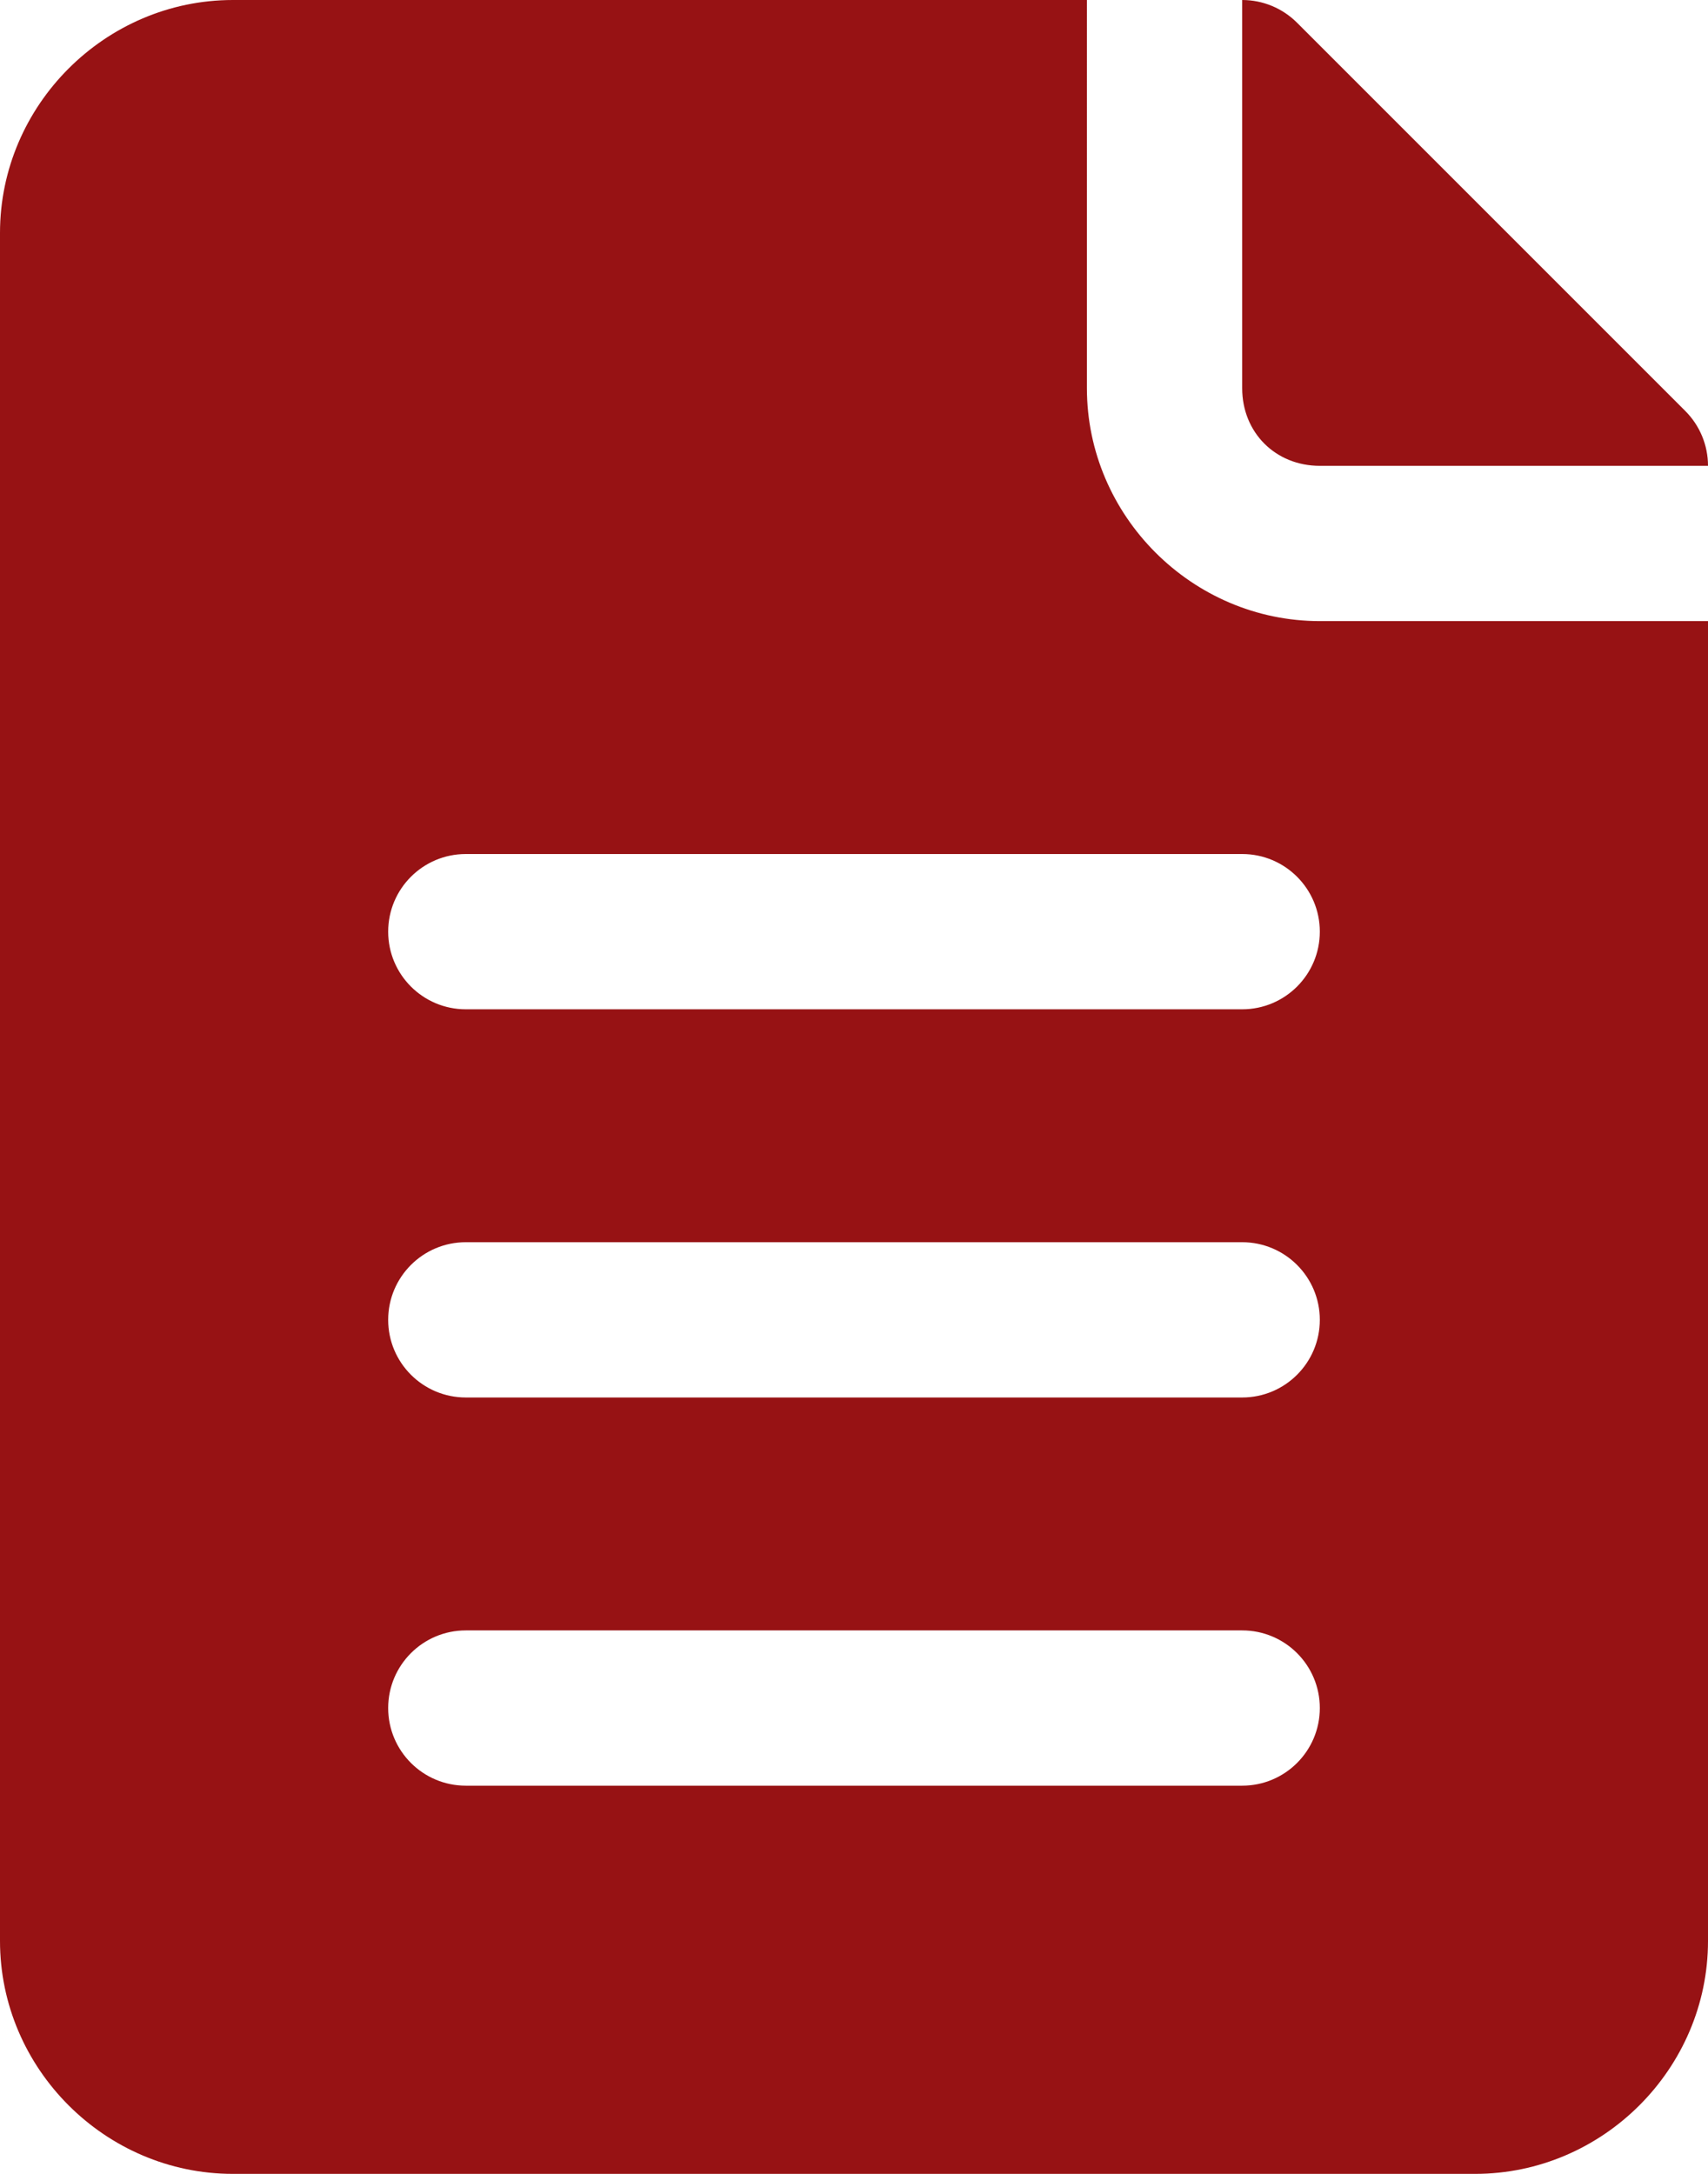 <?xml version="1.0" encoding="UTF-8"?>
<svg id="Ebene_2" data-name="Ebene 2" xmlns="http://www.w3.org/2000/svg" viewBox="0 0 825 1050">
  <defs>
    <style>
      .cls-1 {
        fill: #971214;
      }
    </style>
  </defs>
  <g id="Ebene_1-2" data-name="Ebene 1">
    <path class="cls-1" d="M112.5,0C50.82,0,0,50.82,0,112.5v825c0,61.68,50.82,112.5,112.5,112.5h600c61.68,0,112.5-50.82,112.5-112.5V300h-187.5c-61.68,0-112.5-50.82-112.5-112.5V0H112.5ZM600,0v187.5c0,21.42,16.08,37.5,37.5,37.5h187.5c0-9.95-3.95-19.48-10.99-26.51L626.51,10.99C619.48,3.95,609.95,0,600,0ZM225,412.5h375c20.71,0,37.5,16.79,37.5,37.5s-16.79,37.5-37.5,37.5H225c-20.71,0-37.5-16.79-37.5-37.5s16.79-37.5,37.5-37.5ZM225,600h375c20.71,0,37.5,16.79,37.5,37.5s-16.79,37.5-37.5,37.5H225c-20.71,0-37.5-16.79-37.5-37.5s16.79-37.5,37.5-37.5ZM225,787.5h375c20.71,0,37.5,16.79,37.5,37.5s-16.79,37.5-37.5,37.5H225c-20.71,0-37.5-16.79-37.5-37.5s16.79-37.5,37.5-37.5Z"/>
  </g>
</svg>